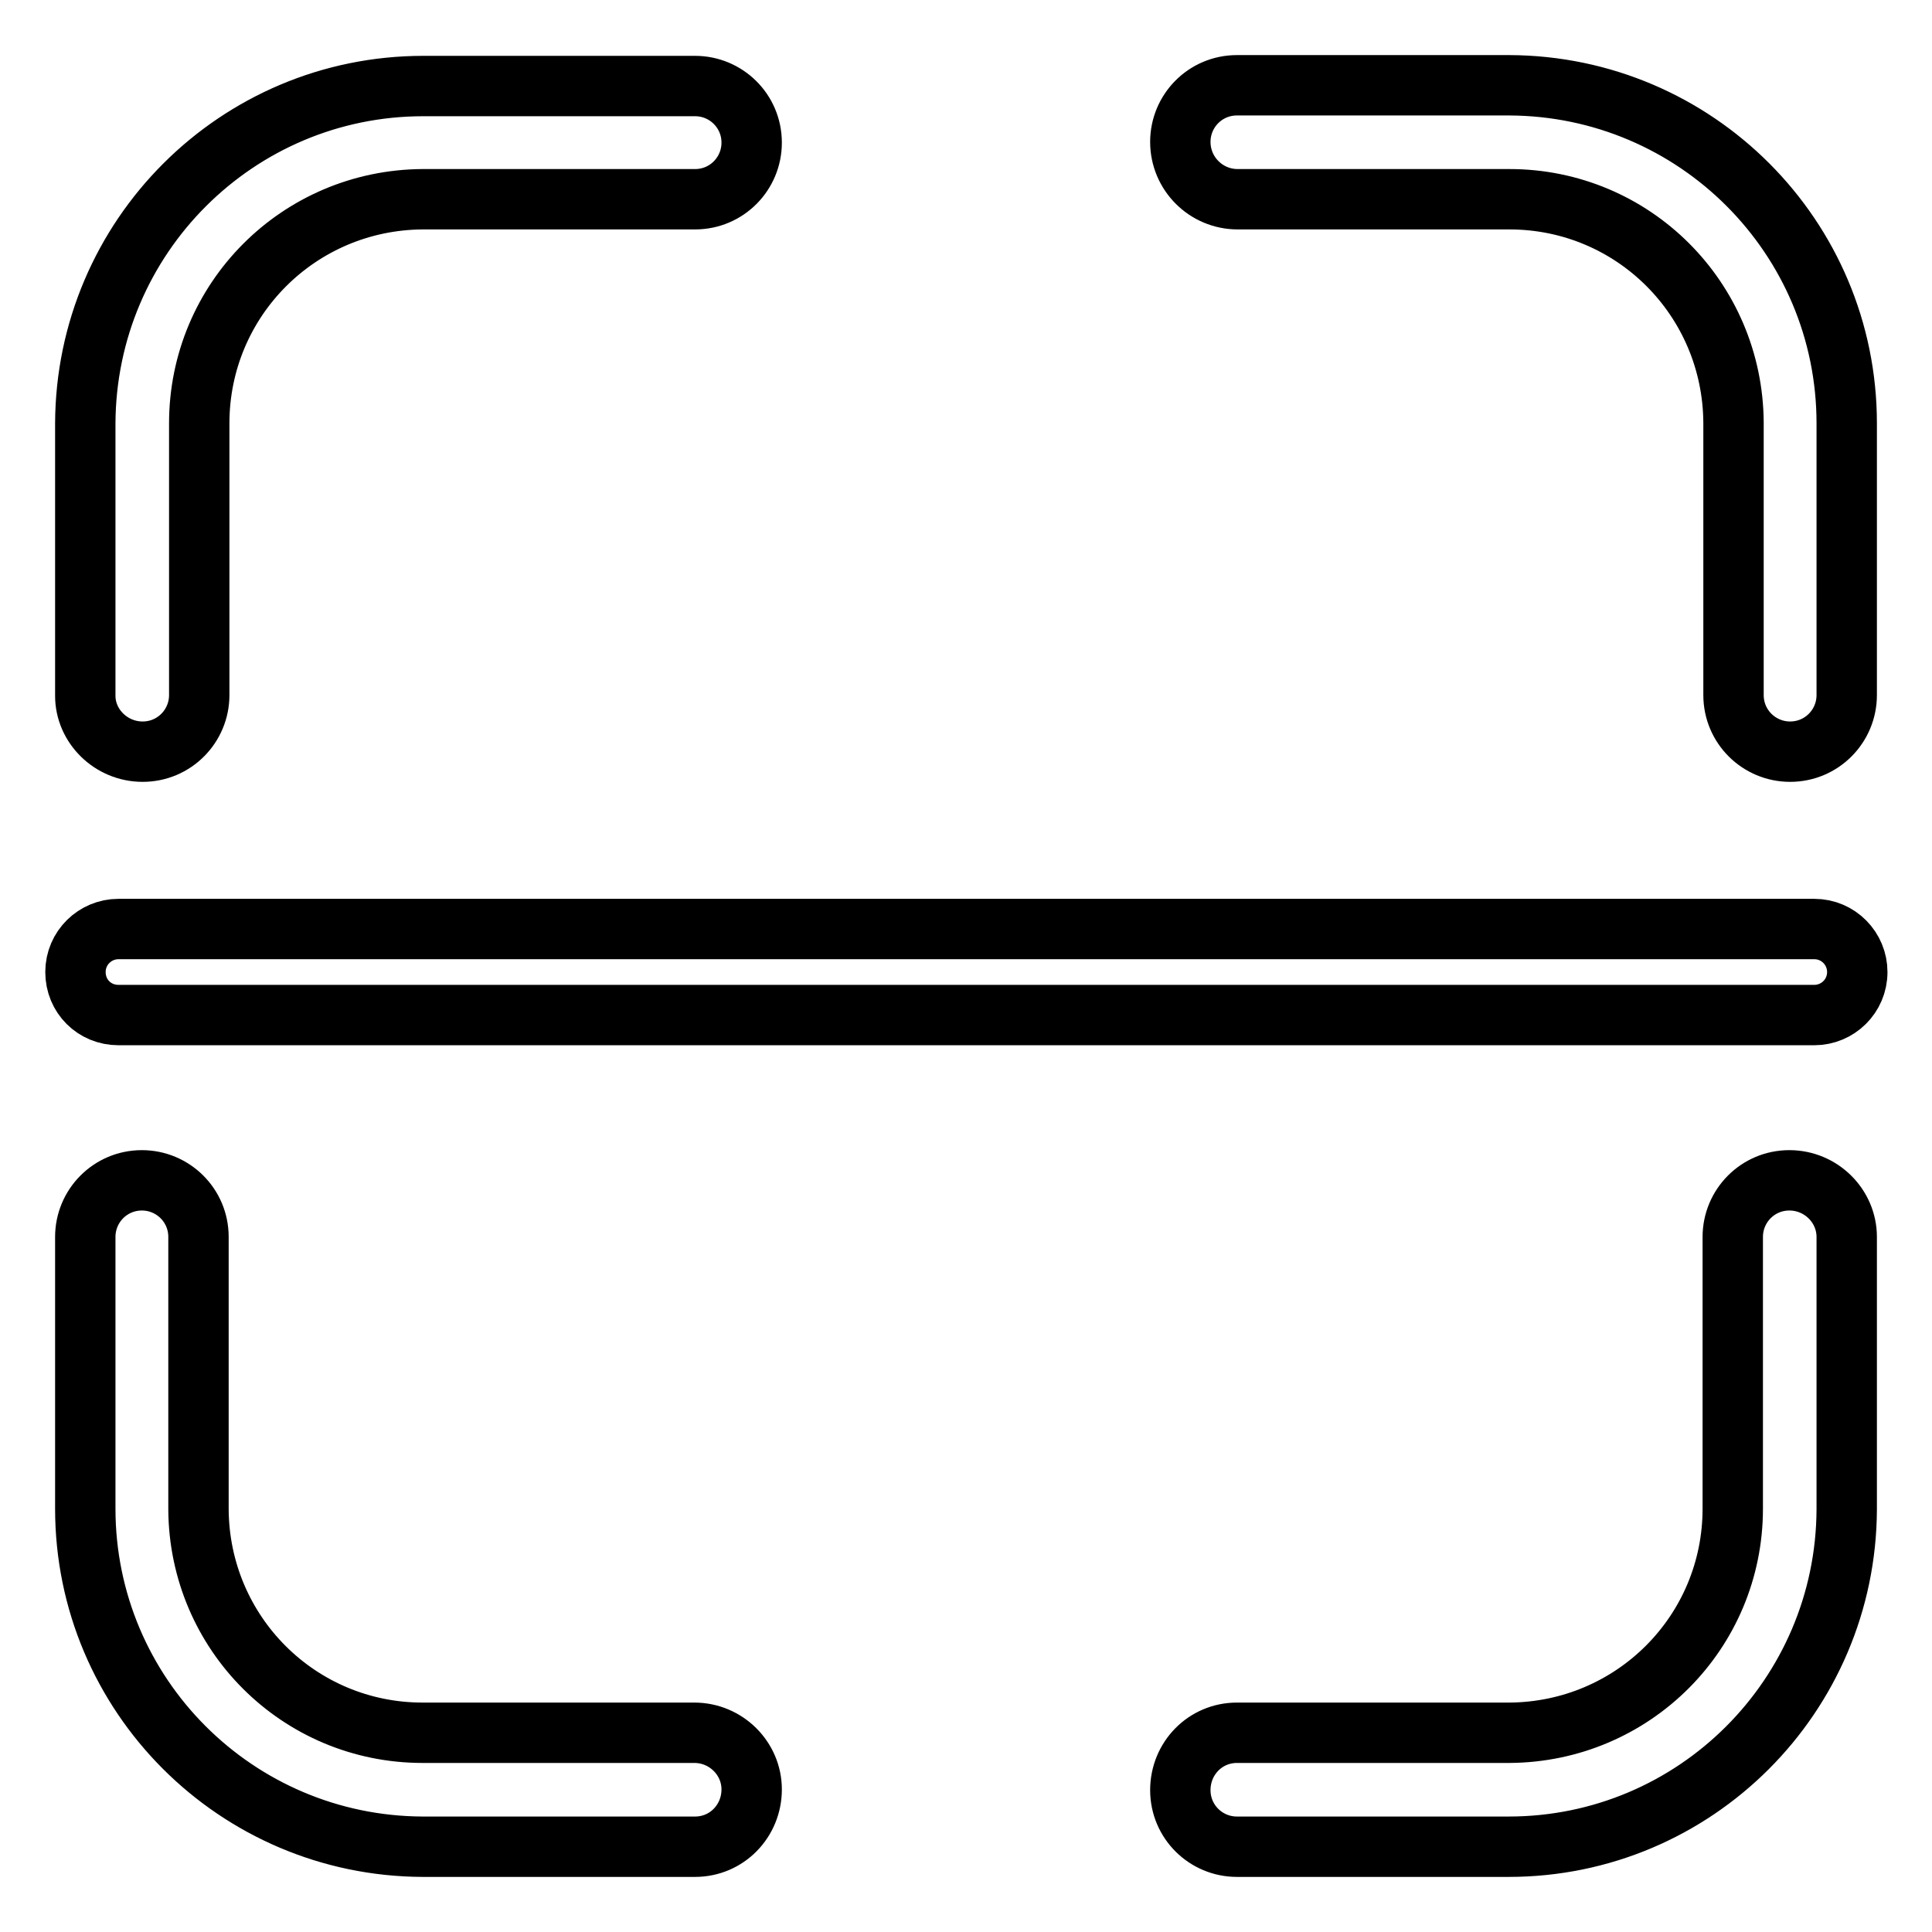 <?xml version="1.0" encoding="utf-8"?>
<!-- Svg Vector Icons : http://www.onlinewebfonts.com/icon -->
<!DOCTYPE svg PUBLIC "-//W3C//DTD SVG 1.1//EN" "http://www.w3.org/Graphics/SVG/1.1/DTD/svg11.dtd">
<svg version="1.1" xmlns="http://www.w3.org/2000/svg" xmlns:xlink="http://www.w3.org/1999/xlink" x="0px" y="0px" viewBox="0 0 256 256" enable-background="new 0 0 256 256" xml:space="preserve">
<g> <path stroke-width="8" fill-opacity="0" stroke="#000000"  d="M15.7,134.5h224.7c3.1,0,5.7-2.5,5.7-5.7c0-3.1-2.5-5.7-5.7-5.7H15.7c-3.1,0-5.7,2.5-5.7,5.7 C10,132,12.5,134.5,15.7,134.5z M92,229.6h-36c-16.4,0-29.6-13.2-29.7-29.6c0,0,0,0,0-0.1v-36c0-4.2-3.4-7.5-7.5-7.5 c-4.2,0-7.5,3.4-7.5,7.5l0,0v36c0,24.7,20,44.7,44.7,44.8c0,0,0,0,0.1,0h36c4.2,0,7.5-3.4,7.5-7.6C99.6,233,96.2,229.6,92,229.6 L92,229.6z M237.1,156.4c-4.2,0-7.5,3.4-7.5,7.5v36c0,16.4-13.2,29.6-29.6,29.7c0,0,0,0-0.1,0h-36c-4.2,0-7.5,3.4-7.5,7.6 c0,4.2,3.4,7.5,7.5,7.5h36c24.7,0,44.7-20,44.8-44.7c0,0,0,0,0-0.1v-36C244.7,159.8,241.3,156.4,237.1,156.4L237.1,156.4z  M164,26.4h36c16.4,0,29.6,13.2,29.7,29.6c0,0,0,0,0,0.1v36c0,4.2,3.4,7.5,7.5,7.5c4.2,0,7.5-3.4,7.5-7.5v-36 c0-24.7-20-44.7-44.7-44.8c0,0-0.1,0-0.1,0h-36c-4.2,0-7.5,3.4-7.5,7.5C156.4,23,159.8,26.4,164,26.4L164,26.4z M18.9,99.6 c4.2,0,7.5-3.4,7.5-7.5l0,0v-36c0-16.4,13.2-29.6,29.6-29.7c0,0,0,0,0.1,0h36c4.2,0,7.5-3.4,7.5-7.5c0-4.2-3.4-7.5-7.5-7.5h-36 c-24.7,0-44.7,20-44.8,44.7c0,0,0,0,0,0.1v36C11.3,96.2,14.7,99.6,18.9,99.6L18.9,99.6L18.9,99.6z"/></g>
</svg>